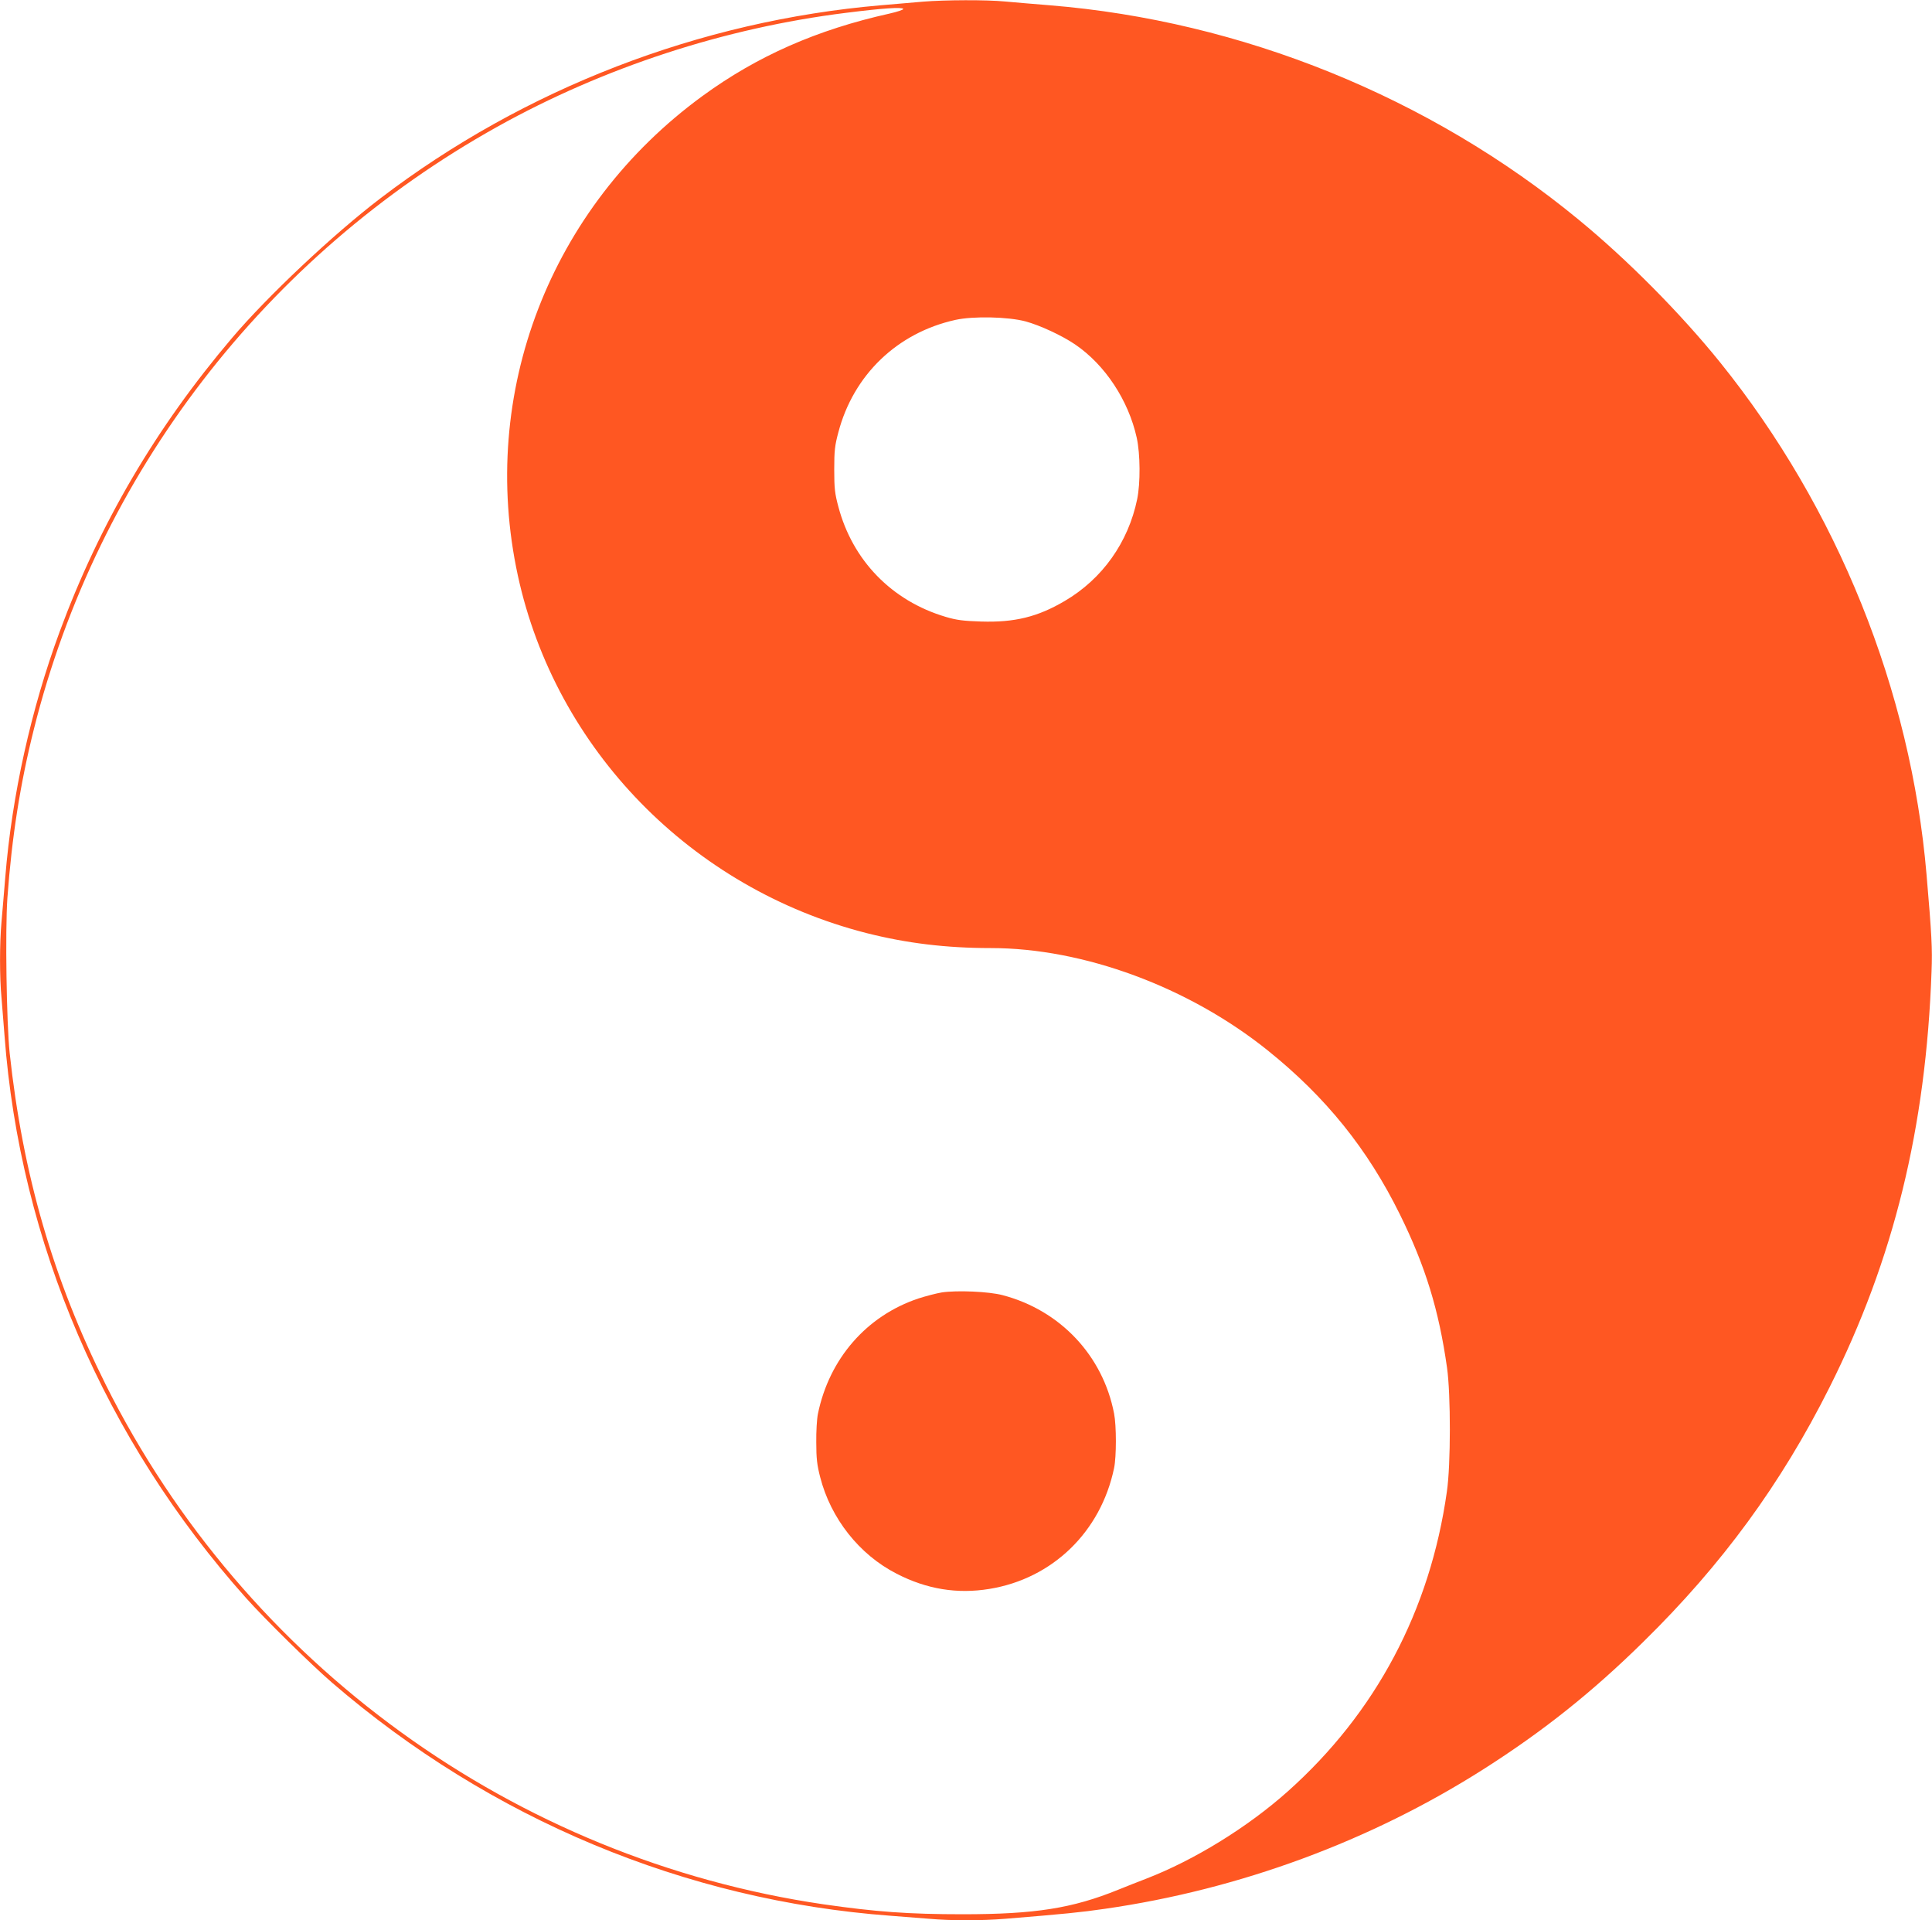 <?xml version="1.0" standalone="no"?>
<!DOCTYPE svg PUBLIC "-//W3C//DTD SVG 20010904//EN"
 "http://www.w3.org/TR/2001/REC-SVG-20010904/DTD/svg10.dtd">
<svg version="1.0" xmlns="http://www.w3.org/2000/svg"
 width="1280pt" height="1272pt" viewBox="0 0 1280 1272"
 preserveAspectRatio="xMidYMid meet">
<g transform="translate(0,1272) scale(0.1,-0.1)"
fill="#ff5722" stroke="none">
<path d="M6115 12709 c-55 -5 -181 -16 -280 -24 -1199 -103 -2361 -551 -3315
-1279 -309 -235 -751 -651 -983 -925 -503 -592 -878 -1231 -1142 -1946 -189
-512 -316 -1083 -360 -1625 -8 -102 -20 -235 -25 -296 -13 -141 -13 -369 0
-504 5 -58 14 -170 20 -250 102 -1368 664 -2677 1600 -3725 123 -138 432 -442
570 -561 1049 -904 2340 -1443 3700 -1544 80 -6 195 -15 256 -20 143 -13 347
-13 504 0 394 32 502 43 660 66 891 128 1760 448 2512 927 394 251 719 510
1056 842 521 511 913 1047 1233 1685 426 849 639 1719 676 2755 6 153 1 242
-33 640 -104 1224 -591 2431 -1368 3395 -259 321 -613 679 -936 944 -987 813
-2235 1318 -3505 1421 -104 8 -237 20 -295 25 -122 12 -401 11 -545 -1z m-131
-48 c4 -5 -38 -19 -91 -31 -481 -107 -876 -281 -1239 -546 -1011 -738 -1485
-1968 -1223 -3177 250 -1150 1149 -2072 2311 -2368 265 -67 527 -99 822 -99
615 0 1312 -258 1835 -678 385 -309 662 -653 876 -1087 169 -343 258 -633 312
-1015 25 -177 25 -643 -1 -820 -111 -788 -471 -1466 -1055 -1987 -266 -237
-618 -454 -936 -577 -55 -21 -138 -54 -185 -73 -305 -124 -553 -163 -1032
-163 -359 0 -576 16 -923 66 -2046 300 -3829 1591 -4755 3443 -348 698 -549
1390 -636 2196 -21 203 -30 812 -15 1027 29 401 85 758 176 1120 423 1689
1534 3132 3069 3988 707 394 1507 655 2311 755 247 31 371 39 379 26z m811
-2070 c95 -26 240 -93 327 -152 199 -135 354 -370 409 -618 24 -109 25 -301 3
-408 -59 -286 -231 -528 -480 -674 -180 -106 -333 -143 -554 -136 -119 4 -161
9 -235 31 -357 106 -617 374 -711 731 -23 86 -27 120 -27 245 0 125 4 159 27
245 100 382 391 661 776 746 118 26 349 21 465 -10z"/>
<path d="M6240 4159 c-36 -6 -105 -24 -155 -40 -344 -115 -591 -399 -666 -764
-7 -33 -12 -118 -11 -190 0 -105 5 -149 26 -230 70 -273 259 -513 506 -639
199 -103 402 -136 615 -101 418 68 738 378 826 800 16 76 16 281 0 362 -74
384 -357 684 -739 784 -90 24 -301 33 -402 18z"/>
</g>
</svg>
